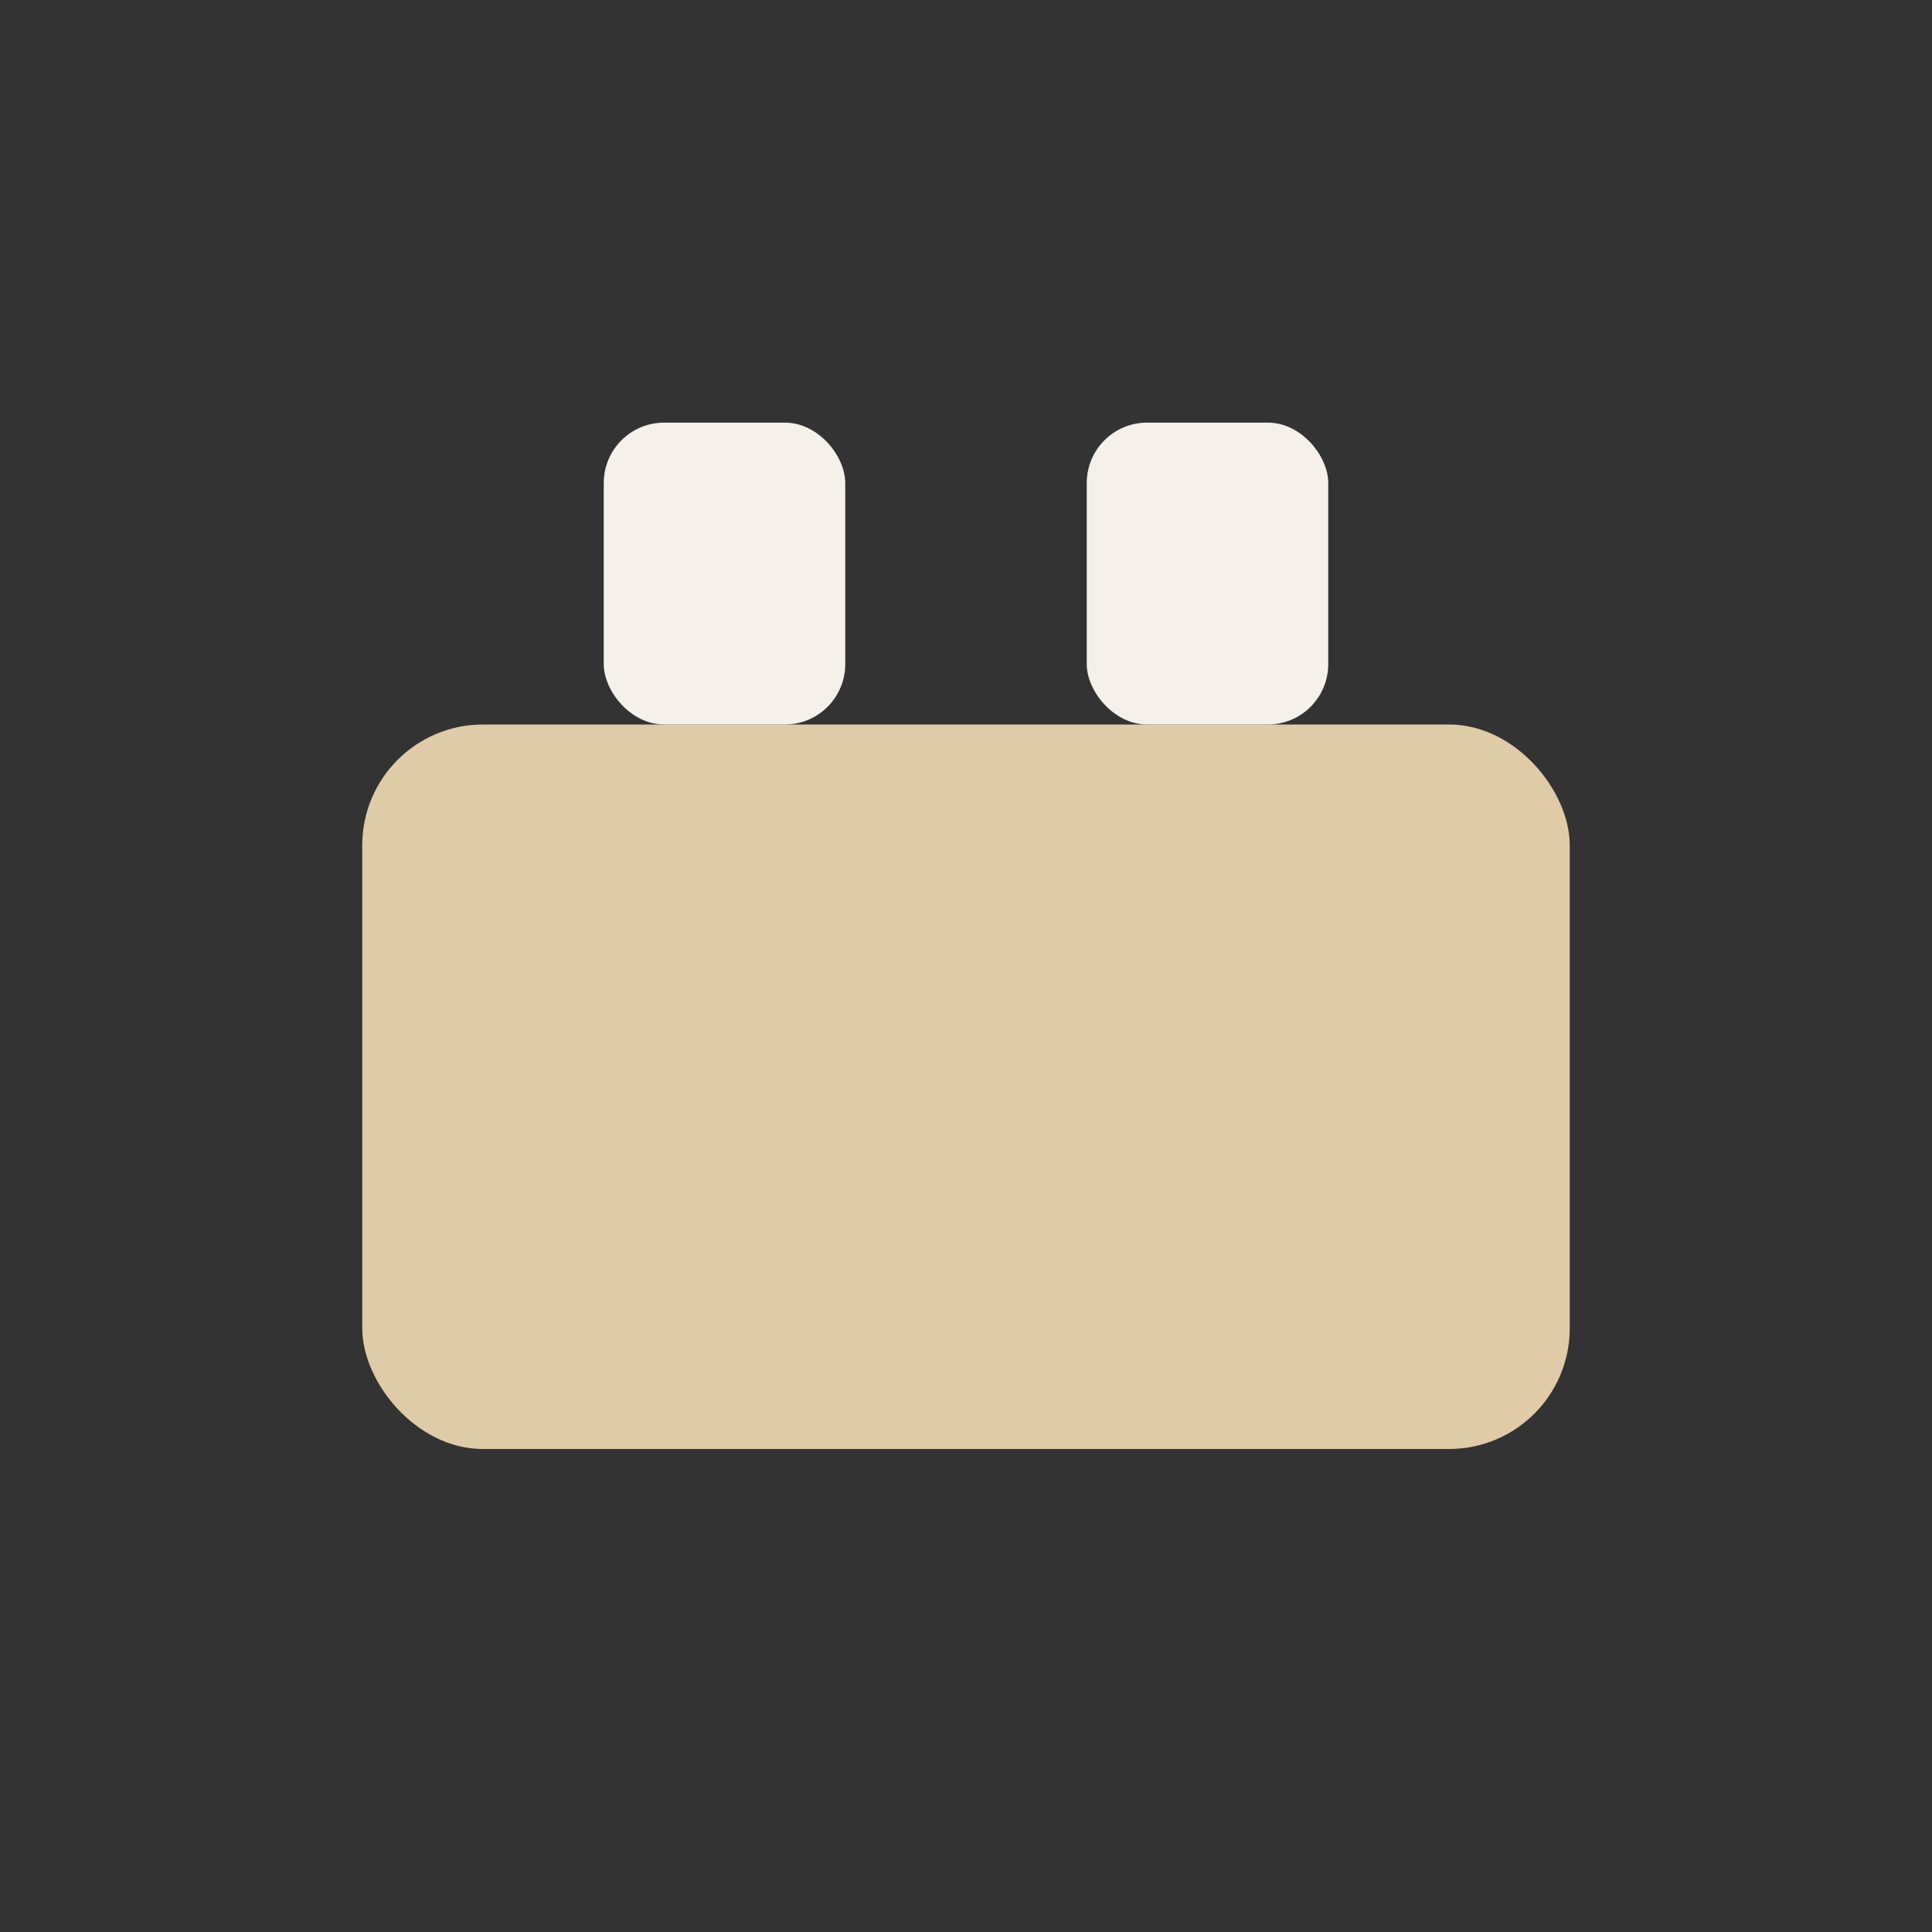 <?xml version="1.0" encoding="UTF-8"?>
<svg xmlns="http://www.w3.org/2000/svg" width="32" height="32" viewBox="0 0 32 32"><rect x="0" y="0" width="32" height="32" fill="#333333" stroke="none"/><rect x="6" y="12" width="20" height="12" rx="2" fill="#E0CBA8"/><rect x="10" y="7" width="4" height="5" rx="1" fill="#F5F0EA"/><rect x="18" y="7" width="4" height="5" rx="1" fill="#F5F0EA"/></svg>